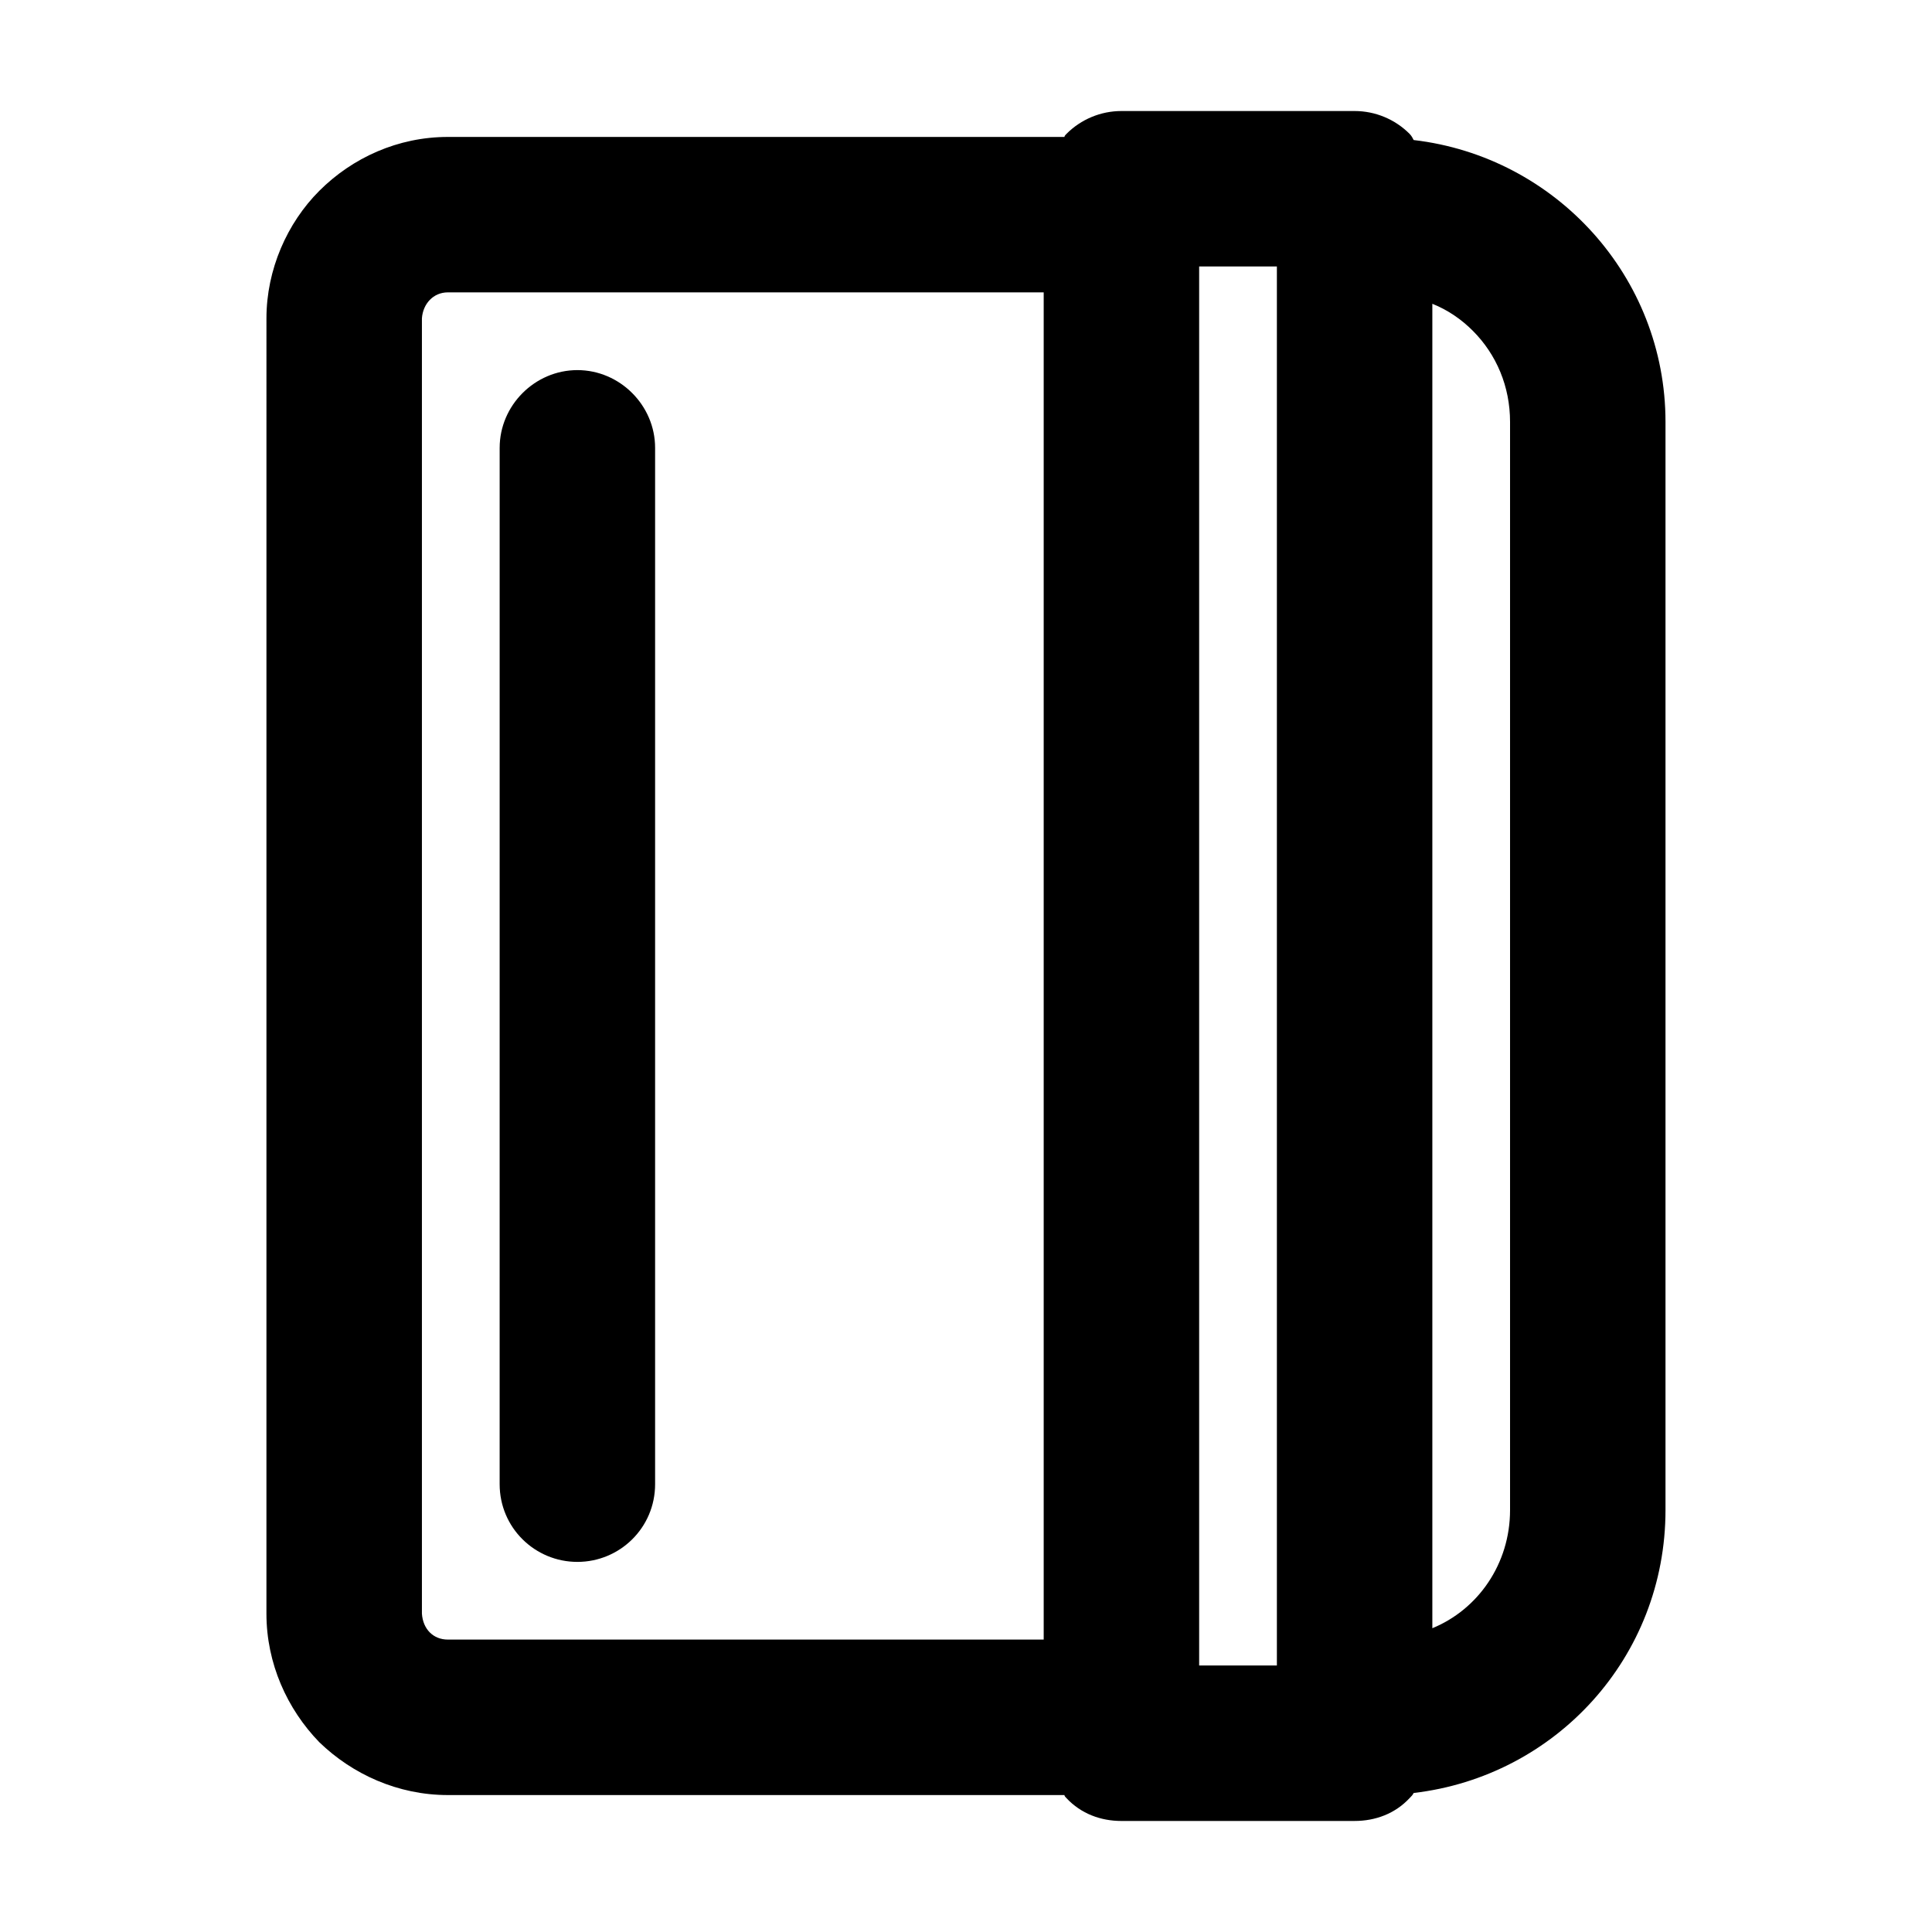 <?xml version="1.0" encoding="UTF-8"?>
<!-- Uploaded to: SVG Repo, www.svgrepo.com, Generator: SVG Repo Mixer Tools -->
<svg fill="#000000" width="800px" height="800px" version="1.1" viewBox="144 144 512 512" xmlns="http://www.w3.org/2000/svg">
 <g>
  <path d="m317.61 262.68v274.64c0 11.539-9.336 20.598-20.598 20.598-11.262 0-20.598-9.062-20.598-20.598l0.004-274.64c0-11.262 9.336-20.598 20.598-20.598 11.258 0.004 20.594 9.34 20.594 20.598z"/>
  <path d="m420.59 578.51v-357.03h-157.91c-3.844 0-6.59 3.023-6.867 6.867v343.29c0.277 4.121 3.023 6.867 6.867 6.867zm61.797 6.867v-370.76h-20.598v370.76zm61.793-41.195v-288.37c0-9.336-3.57-17.852-9.883-24.168-3.023-3.023-6.59-5.492-10.711-7.141v350.99c12.078-4.945 20.594-17.027 20.594-31.309zm-25.543-363.07c37.625 4.394 66.738 36.254 66.738 74.699v288.37c0 39-29.109 70.582-66.738 74.977-0.277 0.551-0.551 0.828-1.098 1.375-3.844 4.121-9.062 6.039-14.555 6.039l-61.793 0.004c-5.492 0-10.711-1.926-14.555-6.039-0.277-0.277-0.551-0.551-0.551-0.828h-163.41c-13.184 0-25.266-5.492-34.059-14.008-8.516-8.785-14.008-20.871-14.008-34.059l0.004-343.29c0-12.906 5.492-25.266 14.008-33.781 8.785-8.785 20.871-14.281 34.059-14.281h163.41c0-0.277 0.277-0.551 0.551-0.828 3.844-3.844 9.062-6.039 14.555-6.039h61.793c5.492 0 10.711 2.195 14.555 6.039 0.543 0.555 0.82 1.102 1.094 1.652z"/>
 </g>
</svg>